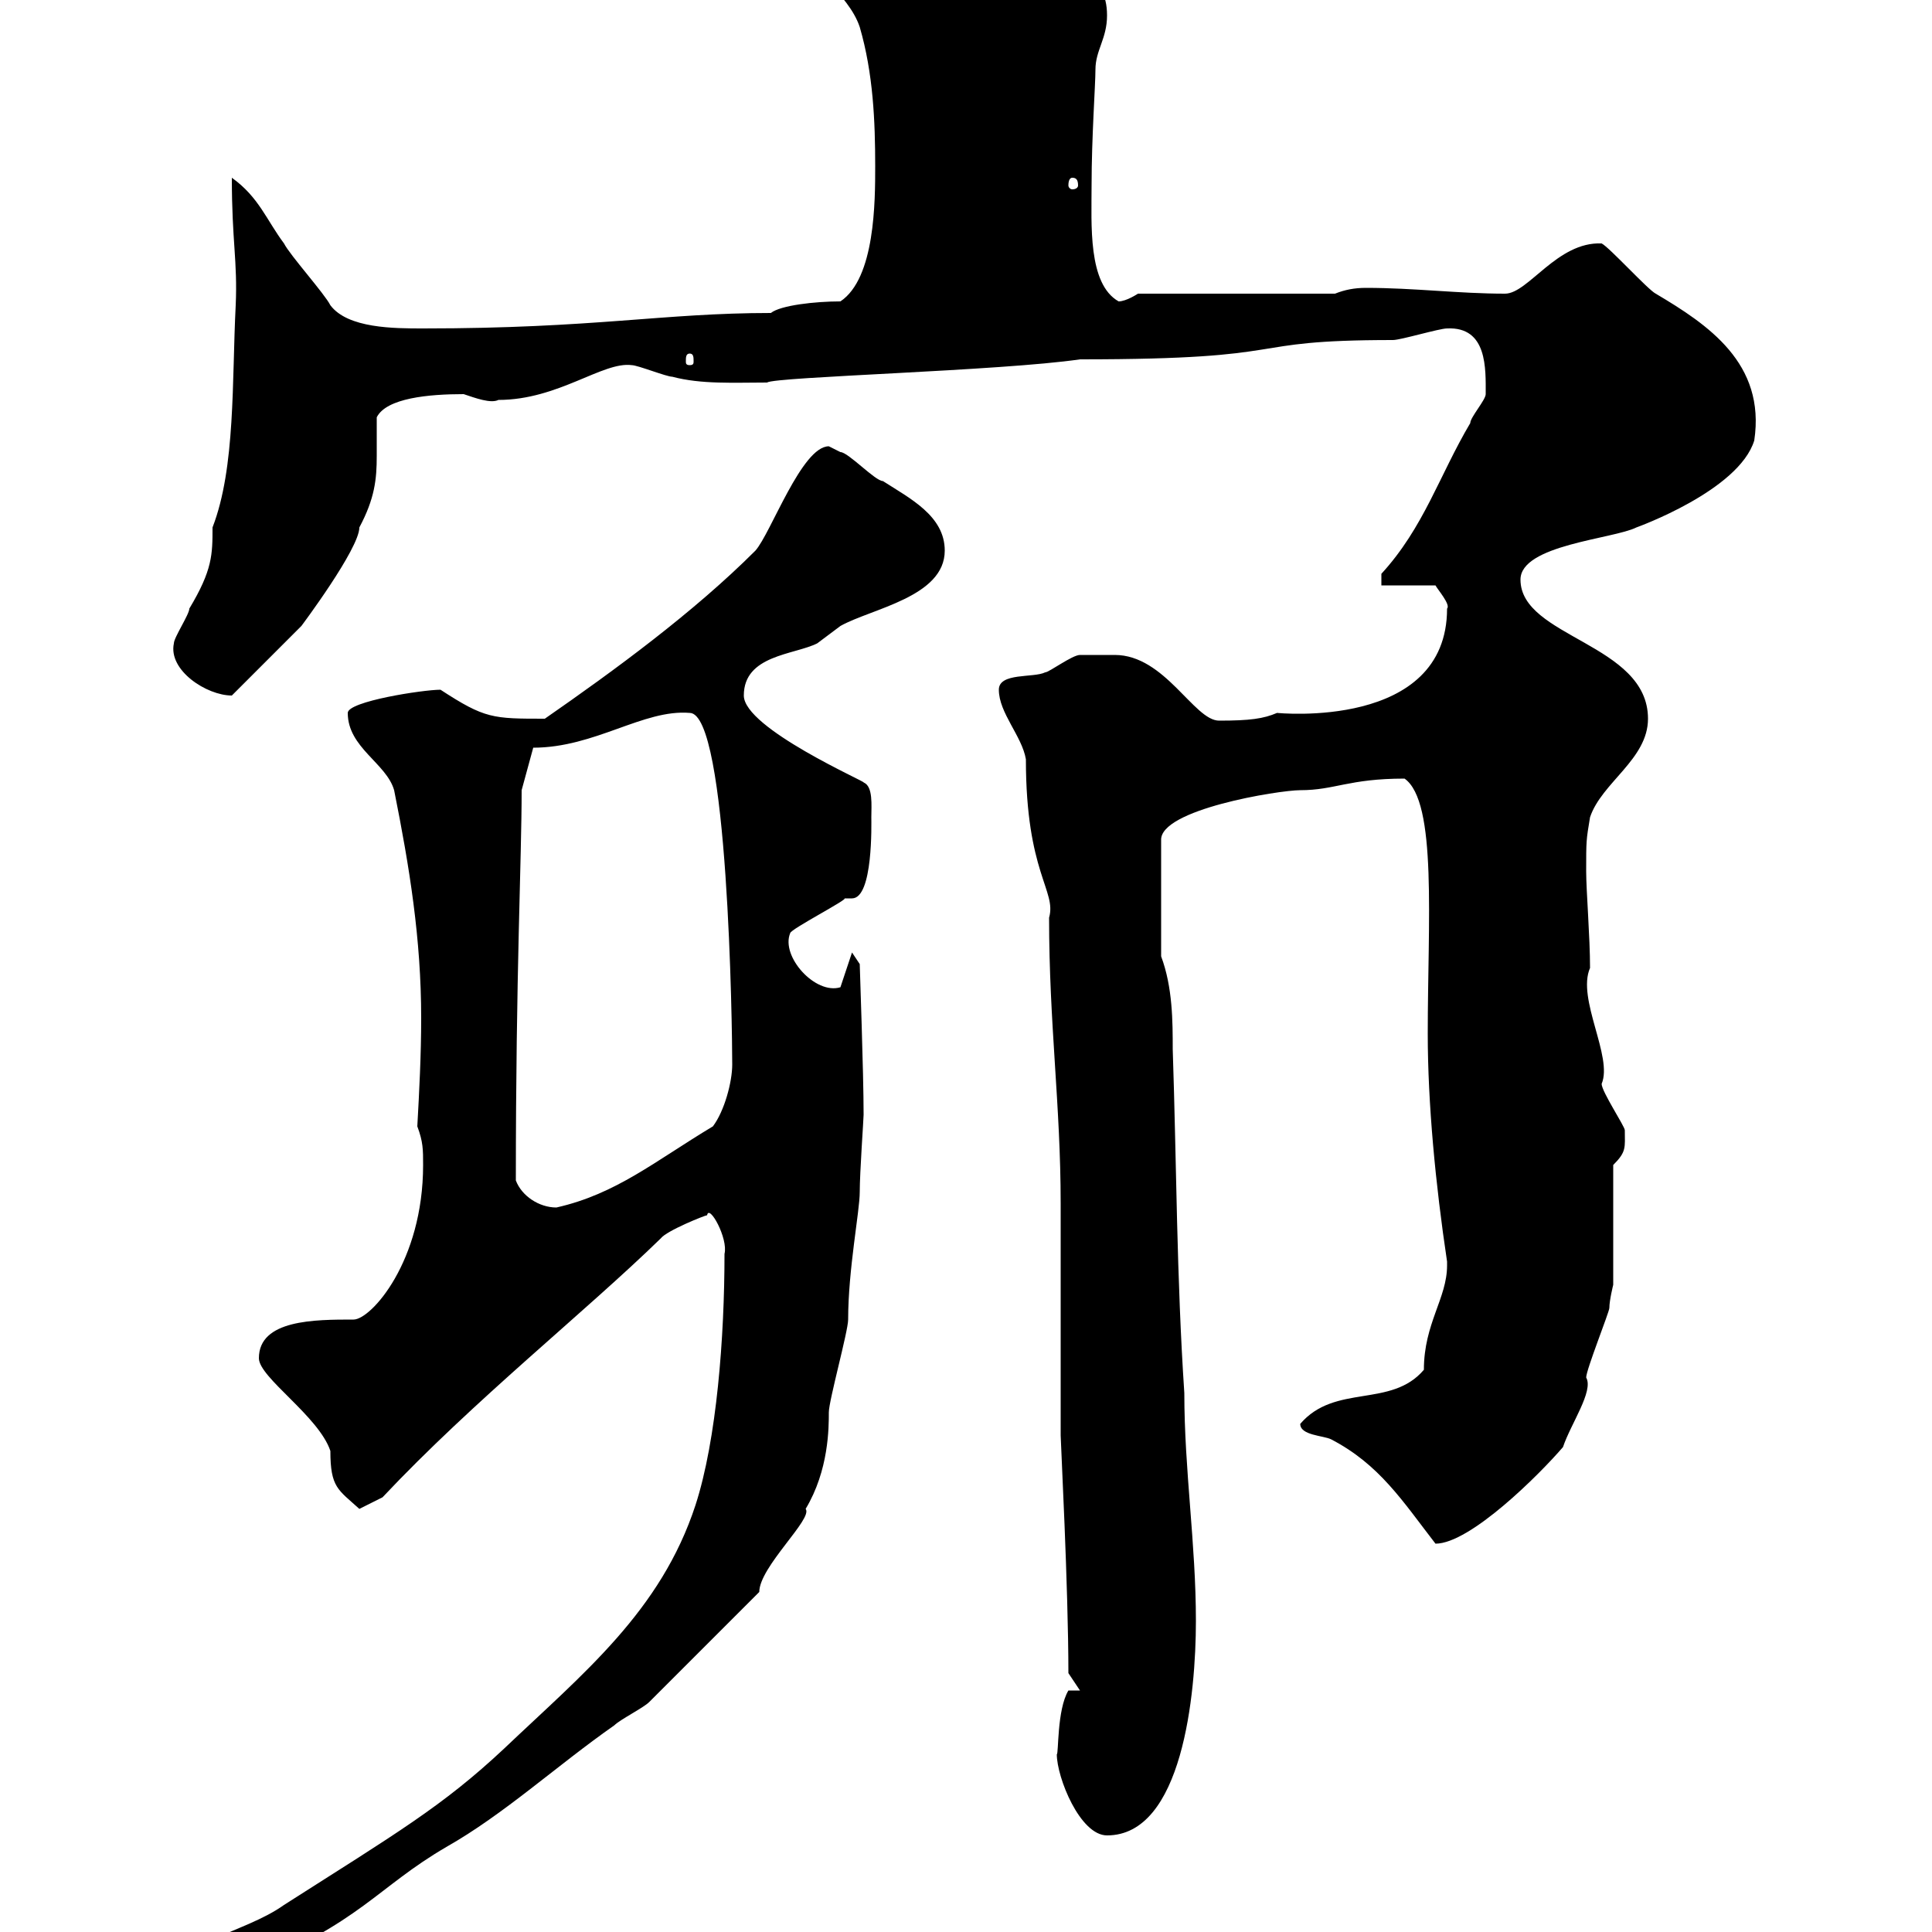 <svg xmlns="http://www.w3.org/2000/svg" xmlns:xlink="http://www.w3.org/1999/xlink" width="300" height="300"><path d="M27.60 307.50C27.60 309.30 27.60 310.20 29.40 310.20C33 310.20 36 307.50 38.40 305.70C56.10 298.50 58.50 293.10 69.30 286.80C78.30 281.70 86.40 274.20 95.40 267.90C96.30 267 99.90 265.20 100.80 264.30L117.90 247.20C117.90 243.30 126.30 235.80 125.10 234.30C128.70 228.30 128.70 221.70 128.70 219.30C128.70 217.50 131.70 206.70 131.70 204.90C131.70 197.10 133.50 188.10 133.50 185.10C133.50 182.10 134.10 173.70 134.10 173.10C134.10 166.50 133.50 150.30 133.50 149.70L132.30 147.90L130.50 153.30C126.60 154.50 121.20 148.50 122.70 144.90C122.70 144.30 132 139.50 131.10 139.50C131.70 139.50 132 139.50 132.30 139.50C135.60 139.50 135.30 127.80 135.30 126.90C135.30 125.10 135.60 122.10 134.10 121.50C134.70 121.50 115.50 113.10 115.50 108C115.50 101.70 123.30 101.70 126.90 99.90C126.90 99.90 130.50 97.20 130.50 97.20C135.30 94.50 146.70 92.70 146.70 85.50C146.70 80.10 141.30 77.40 137.10 74.70C135.90 74.70 131.70 70.20 130.50 70.20C130.50 70.20 128.70 69.30 128.70 69.30C124.50 69.30 119.70 82.80 117.30 85.50C107.70 95.10 95.40 104.10 84.60 111.60C76.50 111.60 75.30 111.60 68.40 107.10C65.70 107.10 54 108.90 54 110.70C54 116.10 60 118.50 61.20 122.70C63.60 134.70 65.40 145.80 65.40 158.10C65.40 163.80 65.10 169.50 64.80 174.90C65.70 177.30 65.70 178.50 65.70 180.90C65.70 195.90 57.60 204.90 54.90 204.90C48.90 204.90 40.20 204.90 40.20 210.90C40.20 213.90 49.50 219.90 51.30 225.30C51.30 231 52.50 231.30 55.80 234.30L59.40 232.50C73.50 217.50 90.90 203.70 102.60 192.30C103.50 191.10 109.50 188.70 109.80 188.70C110.10 186.90 113.10 192.30 112.50 194.70C112.50 207.60 111.30 223.50 108 233.70C102.60 250.20 90.60 259.80 78.30 271.50C68.70 280.50 61.50 284.70 44.10 295.80C37.80 300.30 27.60 301.20 27.60 307.50ZM164.10 272.40C164.10 276 167.70 285 171.90 285C183.60 285 185.70 263.10 185.70 251.70C185.70 239.70 183.90 228.30 183.90 216.30C182.70 198.30 182.70 180.90 182.10 162.90C182.10 158.70 182.10 153.30 180.30 148.50L180.30 130.50C180 125.70 198.60 122.70 201.90 122.70C207.30 122.70 209.40 120.90 218.10 120.90C223.20 124.50 221.70 143.10 221.70 160.50C221.70 171.30 222.90 183.90 224.70 195.90C224.70 195.90 224.70 195.90 224.70 196.50C224.70 201.60 221.10 205.50 221.10 212.70C216 218.70 207.30 214.80 201.90 221.10C201.90 222.90 205.50 222.90 206.70 223.50C214.20 227.40 217.80 233.10 222.90 239.70C228.30 239.70 239.10 228.90 242.70 224.70C243.90 221.10 247.50 216 246.30 213.90C246.30 212.70 249.90 203.70 249.90 203.10C249.90 201.90 250.50 199.50 250.50 199.50L250.50 180.90C252.60 178.80 252.30 178.20 252.30 175.50C252.30 174.90 248.70 169.50 248.70 168.30C250.50 164.10 244.80 155.10 246.90 150.30C246.90 145.50 246.30 138.30 246.30 135.30C246.30 130.50 246.30 130.50 246.90 126.90C248.70 121.50 255.90 117.90 255.90 111.60C255.90 99.90 236.10 99 236.10 90C236.10 84.60 250.50 83.70 254.10 81.90C254.10 81.90 270 76.20 272.40 68.40C274.20 56.40 265.20 50.40 257.10 45.60C255.90 45 249.90 38.40 248.70 37.80C241.80 37.50 237.30 45.60 233.70 45.60C226.50 45.60 219.60 44.70 212.10 44.70C210.30 44.70 208.80 45 207.30 45.60L176.70 45.60C176.70 45.60 174.90 46.80 173.70 46.80C168.90 44.10 169.50 34.80 169.50 28.80C169.50 21.30 170.10 13.20 170.10 10.80C170.10 7.80 171.90 6 171.90 2.40C171.90-4.50 166.50-3.90 160.50-6.60C154.80-9 150-10.50 144.30-10.20C143.10-10.20 140.70-9 139.50-9C137.70-9 126.90-9 125.10-9C125.10-4.80 131.70-1.20 133.50 4.20C135.60 11.40 135.90 18.90 135.90 25.80C135.90 31.20 135.90 43.20 130.50 46.80C126.60 46.80 121.20 47.40 119.70 48.60C102.90 48.60 92.40 51 65.70 51C61.20 51 54 51 51.30 47.40C50.40 45.60 45 39.60 44.10 37.80C41.40 34.20 40.20 30.60 36 27.60C36 37.50 36.90 40.50 36.60 47.40C36 59.10 36.60 72.60 33 81.90C33 86.10 33 88.50 29.40 94.50C29.40 95.40 27 99 27 99.90C26.10 104.10 32.10 108 36 108L46.80 97.20C46.80 97.20 55.80 85.20 55.80 81.90C58.20 77.40 58.50 74.40 58.50 70.80C58.50 69 58.50 66.90 58.50 64.80C60 61.80 66.60 61.20 72 61.20C73.80 61.80 76.20 62.70 77.40 62.10C86.70 62.10 93.60 56.10 98.10 56.70C99 56.70 103.50 58.50 104.40 58.50C108.90 59.70 114 59.40 119.10 59.40C120.30 58.50 155.40 57.60 167.70 55.80C202.50 55.80 191.70 52.80 216.30 52.80C217.50 52.80 223.50 51 224.70 51C231 50.70 230.70 57.30 230.70 61.20C230.70 62.10 228.30 64.80 228.30 65.70C223.50 73.80 221.10 81.90 214.50 89.10L214.50 90.90L222.90 90.90C223.20 91.50 225.30 93.90 224.70 94.50C224.70 113.40 198.30 110.70 198.30 110.70C196.20 111.60 194.10 111.90 189.30 111.90C185.40 111.90 180.90 101.70 173.10 101.70C172.80 101.70 168.30 101.70 167.70 101.70C166.50 101.70 162.90 104.40 162.30 104.40C160.50 105.30 155.10 104.40 155.10 107.10C155.10 110.70 158.70 114.30 159.30 117.90C159.30 135.60 164.10 138.30 162.90 142.50C162.90 159 164.70 171.60 164.70 186.90C164.70 192.30 164.70 217.50 164.70 222.90C164.70 223.80 165.90 246.60 165.90 259.80L167.70 262.50L165.90 262.50C164.10 265.50 164.40 272.40 164.10 272.40ZM80.10 183.30C80.10 150.90 81 133.50 81 122.70L82.80 116.10C92.40 116.10 99.90 110.10 107.10 110.70C113.10 110.70 113.70 159.90 113.70 165.30C113.70 168 112.50 172.50 110.70 174.90C101.70 180.30 95.70 185.40 86.40 187.50C83.70 187.50 81 185.70 80.10 183.30ZM107.10 54.90C107.70 54.90 107.70 55.50 107.70 56.10C107.70 56.40 107.70 56.70 107.10 56.70C106.50 56.70 106.50 56.40 106.50 56.10C106.50 55.50 106.50 54.90 107.10 54.90ZM166.50 27.60C167.10 27.60 167.40 27.90 167.40 28.80C167.40 29.10 167.10 29.40 166.50 29.40C166.20 29.40 165.90 29.10 165.90 28.80C165.90 27.90 166.20 27.60 166.50 27.60Z"/></svg>